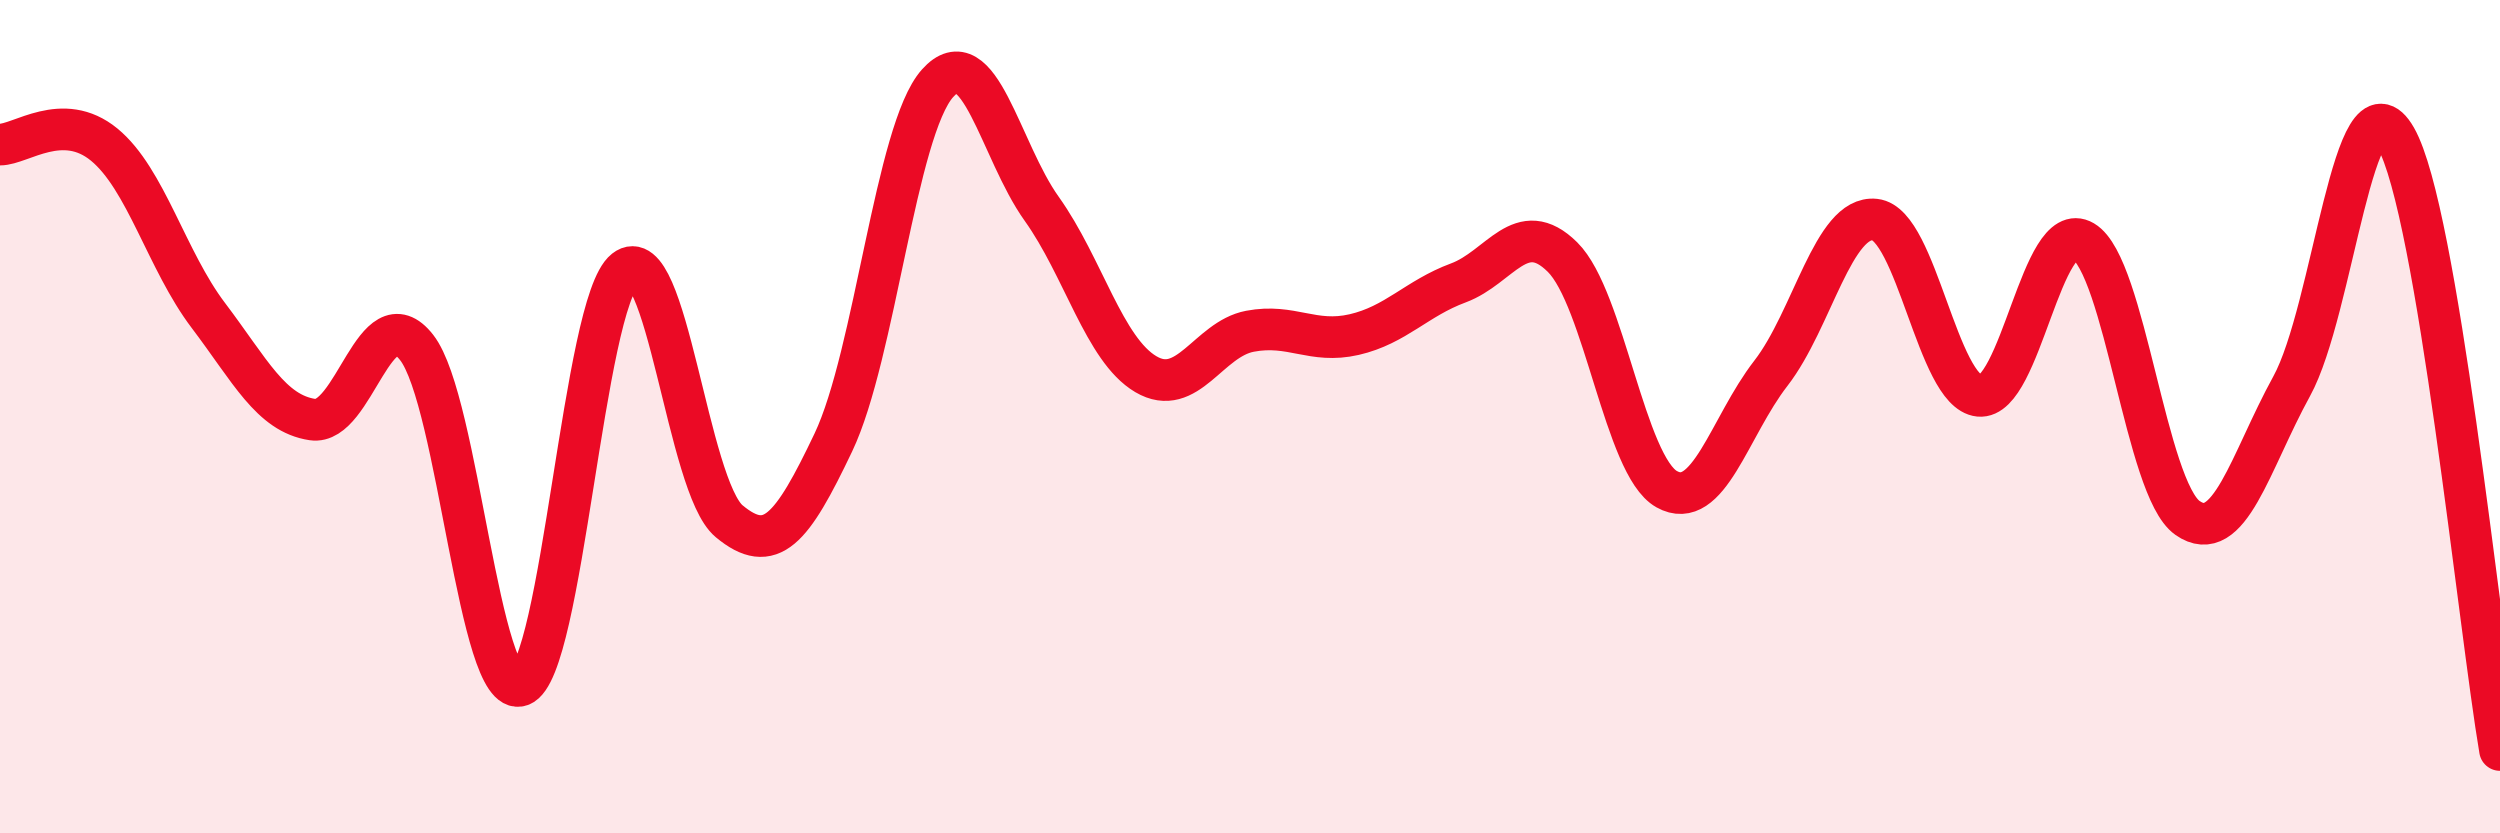 
    <svg width="60" height="20" viewBox="0 0 60 20" xmlns="http://www.w3.org/2000/svg">
      <path
        d="M 0,3.47 C 0.5,3.47 1.5,2.65 2.5,3.47 C 3.5,4.29 4,6.25 5,7.57 C 6,8.89 6.5,9.92 7.5,10.07 C 8.5,10.22 9,7.06 10,8.34 C 11,9.62 11.5,16.82 12.5,16.45 C 13.5,16.08 14,7.27 15,6.48 C 16,5.69 16.5,11.68 17.5,12.51 C 18.5,13.34 19,12.72 20,10.62 C 21,8.52 21.5,3.12 22.5,2 C 23.5,0.88 24,3.61 25,5.01 C 26,6.41 26.5,8.39 27.5,8.98 C 28.5,9.57 29,8.14 30,7.95 C 31,7.76 31.5,8.26 32.5,8.03 C 33.5,7.8 34,7.16 35,6.79 C 36,6.42 36.5,5.18 37.5,6.17 C 38.5,7.16 39,11.18 40,11.74 C 41,12.3 41.5,10.25 42.5,8.96 C 43.5,7.67 44,5.16 45,5.27 C 46,5.38 46.5,9.4 47.5,9.5 C 48.5,9.6 49,5.2 50,5.79 C 51,6.38 51.5,11.73 52.5,12.43 C 53.5,13.13 54,11.09 55,9.27 C 56,7.45 56.5,1.56 57.5,3.31 C 58.5,5.06 59.5,15.06 60,18L60 20L0 20Z"
        fill="#EB0A25"
        opacity="0.1"
        stroke-linecap="round"
        stroke-linejoin="round"
      />
      <path
        d="M 0,3.47 C 0.5,3.47 1.5,2.65 2.5,3.47 C 3.5,4.29 4,6.25 5,7.57 C 6,8.89 6.5,9.92 7.5,10.07 C 8.5,10.22 9,7.06 10,8.34 C 11,9.62 11.5,16.82 12.5,16.45 C 13.5,16.08 14,7.27 15,6.48 C 16,5.69 16.5,11.68 17.5,12.51 C 18.5,13.34 19,12.72 20,10.62 C 21,8.52 21.5,3.12 22.5,2 C 23.5,0.88 24,3.61 25,5.01 C 26,6.41 26.5,8.39 27.5,8.98 C 28.5,9.57 29,8.14 30,7.95 C 31,7.76 31.5,8.26 32.5,8.03 C 33.5,7.8 34,7.16 35,6.79 C 36,6.42 36.5,5.18 37.5,6.17 C 38.5,7.16 39,11.18 40,11.74 C 41,12.3 41.5,10.25 42.5,8.96 C 43.5,7.67 44,5.16 45,5.27 C 46,5.38 46.5,9.4 47.5,9.5 C 48.5,9.6 49,5.2 50,5.79 C 51,6.38 51.5,11.73 52.5,12.43 C 53.5,13.13 54,11.09 55,9.27 C 56,7.45 56.5,1.56 57.5,3.31 C 58.5,5.06 59.5,15.06 60,18"
        stroke="#EB0A25"
        stroke-width="1"
        fill="none"
        stroke-linecap="round"
        stroke-linejoin="round"
      />
    </svg>
  